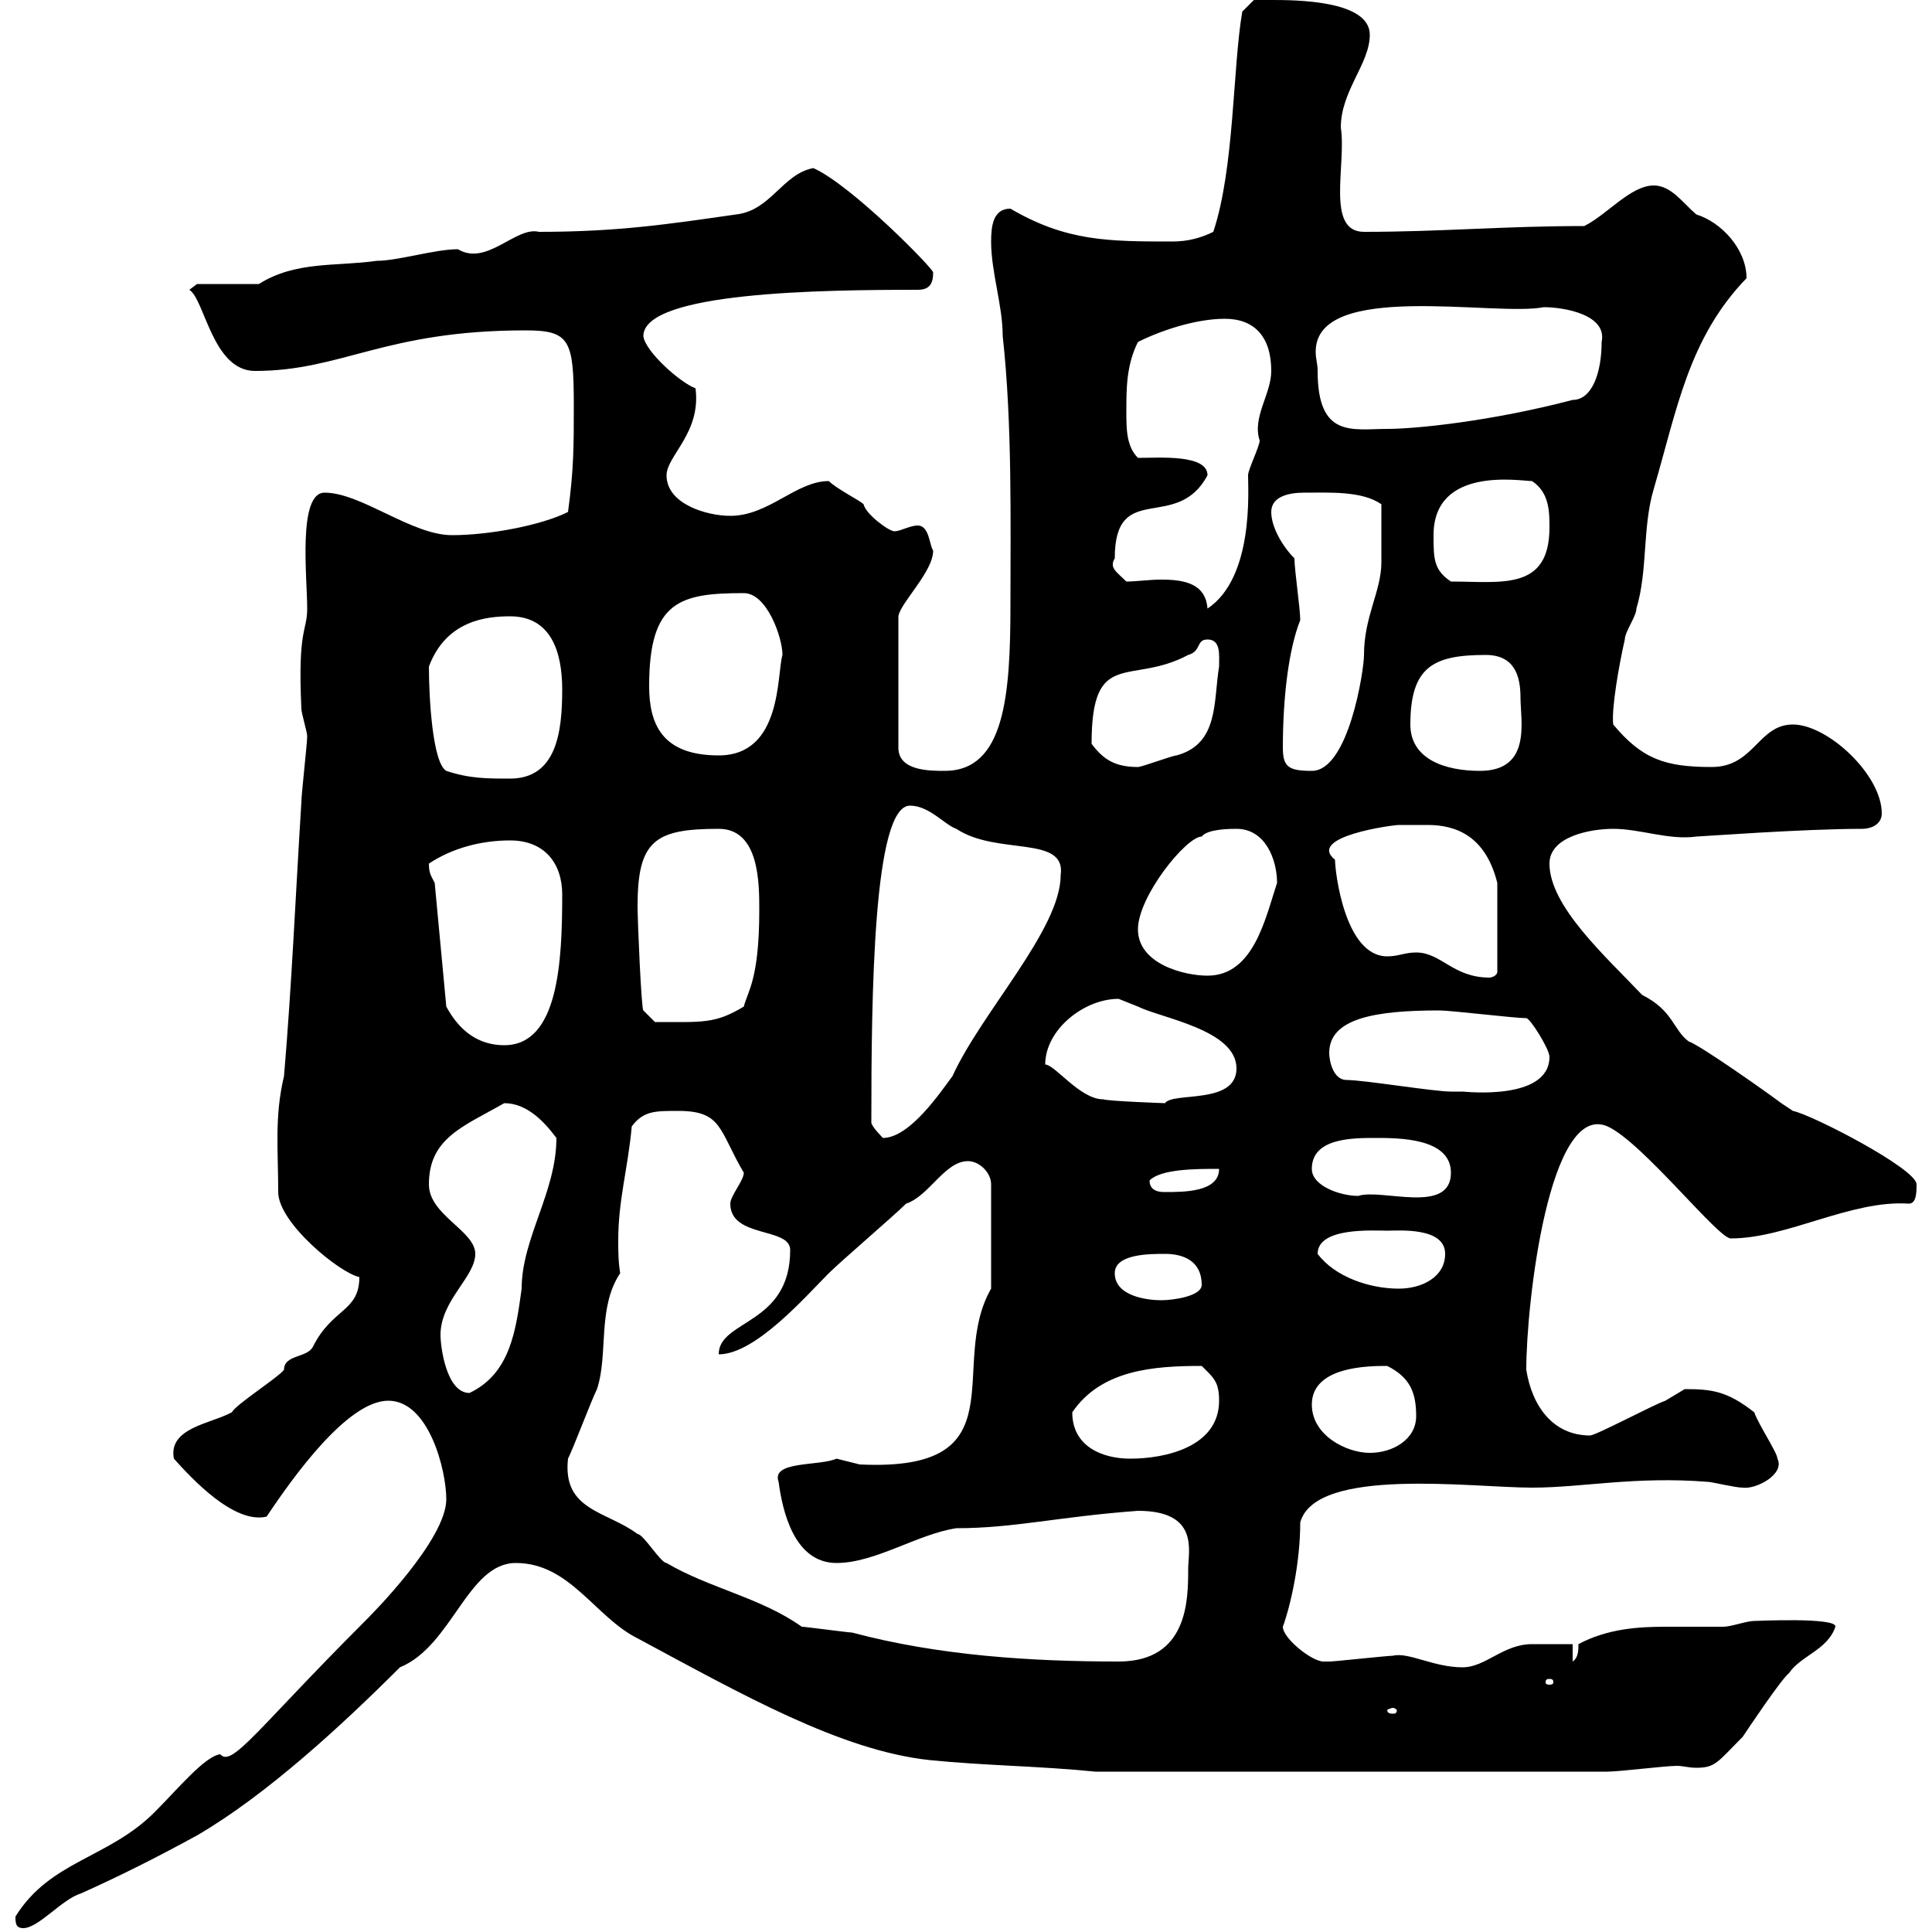 <svg xmlns="http://www.w3.org/2000/svg" xmlns:xlink="http://www.w3.org/1999/xlink" width="300" height="300"><path d="M2.40 297.60C2.40 298.50 2.40 299.40 3.60 299.40C6 299.40 9.60 294.90 12.60 294C18.60 291.30 24 288.60 30.60 285C41.40 278.70 53.10 267.90 62.10 258.90C70.20 255.60 72.60 242.70 80.10 242.70C88.50 242.70 92.40 251.10 99 254.40C115.20 263.10 130.50 271.80 144.30 273.30C153.30 274.20 161.10 274.20 170.10 275.10L249.60 275.10C251.40 275.10 258.60 274.20 260.40 274.20C261.30 274.20 262.20 274.50 263.40 274.50C266.40 274.50 266.70 273.60 270.60 269.70C271.20 268.80 276.60 260.70 277.80 259.80C279.60 257.10 283.80 256.20 285 252.60C285.30 251.10 272.70 251.70 272.40 251.70C271.20 251.70 268.80 252.60 267.60 252.60C264.60 252.60 261.60 252.60 258.60 252.60C254.40 252.60 249.60 252.90 245.10 255.30C245.10 256.20 245.10 257.40 244.20 258L244.20 255.30C244.20 255.30 239.70 255.30 237.90 255.30C233.40 255.30 230.70 258.90 227.10 258.90C222.60 258.90 218.70 256.50 216.30 257.10C215.40 257.10 207.30 258 206.40 258C206.40 258 205.50 258 205.50 258C203.70 258 199.20 254.40 199.20 252.60C200.40 249.30 201.90 242.70 201.90 236.40C204.30 227.70 228.60 231 237.90 231C245.70 231 253.80 229.20 265.20 230.10C265.80 230.10 269.40 231 270.60 231C272.70 231.30 277.20 228.90 276 226.50C276 225.60 273 221.10 272.40 219.30C268.20 216 265.80 215.70 261.60 215.70C261.60 215.70 258.60 217.50 258.60 217.50C256.80 218.10 247.80 222.90 246.90 222.90C241.20 222.90 237.90 218.40 237 212.70C237 202.20 240.60 171 249.60 174.90C255 177.30 267 192.60 268.80 192.30C277.50 192.30 287.40 186.30 296.40 186.90C297.60 186.90 297.60 185.10 297.60 183.90C297.60 181.50 281.40 173.10 278.40 172.50C278.40 172.50 276.60 171.30 276.60 171.30C274.20 169.50 264 162.30 262.20 161.70C259.80 159.90 259.80 156.90 255 154.50C249.30 148.50 240.60 140.70 240.60 134.10C240.60 129.90 246.90 128.70 250.50 128.70C254.70 128.70 259.20 130.50 263.40 129.90C264 129.90 279.90 128.70 289.20 128.70C290.40 128.70 292.20 128.10 292.20 126.30C292.20 120.30 283.80 112.50 278.40 112.50C273 112.50 272.40 119.10 265.80 119.10C258.60 119.10 255 117.90 250.50 112.50C250.20 110.10 251.40 103.20 252.30 99.30C252.30 98.10 254.10 95.70 254.10 94.50C255.90 88.50 255 81.90 256.80 75.90C260.40 63.60 262.20 52.50 271.20 43.20C271.20 38.70 267.30 34.50 263.40 33.30C261.30 31.50 259.50 28.80 256.80 28.80C253.20 28.80 249.60 33.30 246 35.10C233.40 35.10 223.80 36 211.80 36C205.80 36 209.10 25.50 208.20 19.80C208.20 14.10 212.70 9.90 212.70 5.40C212.70 0 201 0 197.40 0C196.50 0 194.70 0 194.70 0L192.90 1.80C191.40 10.50 191.70 26.10 188.40 36C186.60 36.90 184.50 37.50 182.10 37.50C172.20 37.50 165.60 37.50 156.90 32.40C154.20 32.40 153.90 35.10 153.90 37.50C153.90 42.30 155.70 47.40 155.70 52.20C157.20 65.70 156.90 81.30 156.90 93.90C156.90 108 156 119.70 146.70 119.70C144.30 119.70 139.50 119.70 139.50 116.10L139.50 95.70C139.80 93.60 144.90 88.80 144.90 85.50C144.30 84.60 144.30 81.60 142.50 81.60C141.30 81.60 139.80 82.50 138.90 82.50C138 82.50 134.40 79.80 134.10 78.30C133.50 77.70 129.90 75.90 128.70 74.70C123.60 74.70 119.40 80.10 113.40 80.10C109.80 80.10 103.50 78.30 103.50 73.80C103.50 70.80 108.90 67.20 108 60.30C105.60 59.40 100.20 54.60 99.90 52.20C99.90 45.30 127.80 45 142.50 45C144.30 45 144.90 44.10 144.90 42.30C144.90 41.70 132.30 28.80 126.30 26.10C121.50 27 119.70 32.70 114.30 33.30C103.80 34.80 96 36 83.70 36C80.10 35.10 75.60 41.40 71.10 38.70C67.50 38.70 61.80 40.50 58.50 40.50C52.20 41.40 45.90 40.50 40.20 44.10L30.60 44.10C30.60 44.10 29.40 45 29.40 45C31.80 46.50 33 57.60 39.60 57.60C53.10 57.60 59.70 51.30 81.60 51.30C88.50 51.30 89.10 52.80 89.10 63C89.10 69.30 89.10 72.90 88.20 79.50C84 81.60 75.90 83.10 70.20 83.10C63.90 83.10 56.10 76.50 50.40 76.50C46.20 76.50 47.70 89.70 47.70 94.50C47.70 98.10 46.20 97.50 46.80 110.10C46.80 110.70 47.70 113.70 47.70 114.30C47.70 115.50 46.80 123.30 46.80 124.50C45.90 138.90 45.30 153 44.10 167.10C42.60 173.40 43.20 178.50 43.20 185.10C43.20 189.90 52.80 197.70 55.80 198.30C55.80 203.70 51.60 203.10 48.60 209.10C47.70 210.90 44.10 210.30 44.10 212.70C43.20 213.90 36.60 218.10 36 219.30C32.70 221.10 26.10 221.70 27 226.50C29.70 229.50 36.30 236.70 41.40 235.50C45.60 229.20 54 217.50 60.30 217.50C66.60 217.50 69.30 228.30 69.30 232.80C69.30 239.10 57.60 250.80 56.70 251.70C39.90 268.50 36 274.50 34.20 272.40C31.80 272.70 27.60 277.80 24 281.40C16.80 288.60 7.80 288.90 2.40 297.60ZM216.30 265.20C216.60 265.20 216.90 265.50 216.90 265.50C216.90 266.10 216.60 266.10 216.30 266.10C216 266.10 215.40 266.10 215.40 265.50C215.40 265.50 216 265.20 216.30 265.20ZM240.60 260.70C241.20 260.70 241.20 261 241.20 261.30C241.20 261.30 241.20 261.60 240.60 261.60C240 261.60 240 261.30 240 261.30C240 261 240 260.70 240.60 260.70ZM124.50 252.60C118.20 248.10 110.10 246.60 103.50 242.70C102.60 242.70 99.90 238.20 99 238.20C94.20 234.60 87.30 234.60 88.20 226.50C89.10 224.70 91.80 217.50 92.70 215.70C94.50 210.30 92.70 203.10 96.30 197.70C96 195.90 96 194.10 96 192.60C96 186.30 97.50 181.50 98.10 174.90C99.90 172.50 101.70 172.50 105.30 172.50C112.20 172.50 111.60 175.50 115.50 182.10C115.50 183.30 113.40 185.70 113.40 186.90C113.40 192.30 122.70 190.50 122.70 194.10C122.70 205.80 111.60 204.90 111.60 210.30C117.30 210.30 125.10 201.30 128.70 197.70C130.50 195.90 138.90 188.70 140.70 186.90C144.30 185.70 146.70 180.30 150.30 180.30C152.10 180.30 153.90 182.10 153.90 183.90L153.90 200.10C147 212.10 158.70 228.60 133.50 227.40C133.50 227.40 129.90 226.50 129.90 226.50C127.20 227.70 119.70 226.80 120.90 230.10C121.50 234.60 123.30 242.70 129.90 242.70C135.90 242.70 142.50 238.20 148.50 237.30C157.50 237.30 164.40 235.50 176.70 234.60C186.30 234.60 184.50 240.90 184.50 243.60C184.50 248.40 184.50 258 173.70 258C160.20 258 145.80 257.10 132.30 253.50C131.70 253.50 125.10 252.60 124.50 252.60ZM166.50 219.30C171 212.70 179.10 212.10 186.60 212.10C188.40 213.90 189.30 214.50 189.30 217.50C189.30 224.70 180.90 226.50 175.50 226.50C171.30 226.50 166.50 224.70 166.50 219.30ZM203.70 218.10C203.70 212.10 212.70 212.10 215.40 212.10C219 213.90 219.90 216.30 219.90 219.90C219.90 223.50 216.30 225.60 212.70 225.60C209.10 225.60 203.70 222.90 203.70 218.10ZM68.40 207.30C68.40 201.90 73.80 198.30 73.80 194.70C73.80 191.10 66.60 188.70 66.60 183.90C66.60 176.70 72 174.90 78.30 171.30C81.90 171.30 84.60 174.30 86.40 176.70C86.40 185.10 81 192.30 81 200.10C80.10 206.70 79.20 213.30 72.90 216.30C69.30 216.30 68.40 209.10 68.40 207.30ZM173.10 197.70C173.10 194.70 178.50 194.70 180.90 194.70C183.90 194.70 186.60 195.90 186.60 199.50C186.60 201.30 182.10 201.90 180.30 201.90C178.20 201.90 173.10 201.30 173.10 197.70ZM204.60 194.70C204.60 190.50 213.30 191.10 215.40 191.10C217.20 191.10 224.40 190.50 224.40 194.70C224.40 198.30 220.80 200.10 217.20 200.10C212.70 200.10 207.30 198.30 204.60 194.70ZM203.70 181.50C203.70 176.70 210 176.70 213.60 176.70C217.20 176.70 225.30 176.70 225.30 182.10C225.30 188.70 214.50 184.50 210.90 185.70C208.20 185.70 203.70 184.20 203.70 181.50ZM178.50 183.30C180.30 181.50 185.70 181.50 189.30 181.50C189.30 185.10 183.90 185.10 180.90 185.10C180.30 185.10 178.50 185.10 178.50 183.30ZM135.30 174.30C135.30 154.50 135.60 125.10 141.30 125.10C144.30 125.10 146.70 128.10 148.50 128.70C154.80 132.90 165.60 129.60 164.70 135.90C164.70 144.30 152.40 157.20 147.90 167.10C146.10 169.50 141.30 176.70 137.10 176.70C137.10 176.70 135.30 174.90 135.30 174.30ZM162.30 165.30C162.30 159.90 168.30 155.10 173.70 155.10C173.70 155.10 176.70 156.30 176.70 156.30C180.30 158.10 192 159.90 192 165.90C192 171.60 182.10 169.50 180.90 171.30C180.90 171.30 172.20 171 171.30 170.70C167.70 170.70 163.80 165.30 162.30 165.30ZM209.10 167.70C207 167.70 206.40 164.70 206.40 163.50C206.40 158.10 213.60 156.90 223.50 156.90C225.30 156.90 235.20 158.10 237 158.10C237.60 158.10 240.60 162.90 240.60 164.10C240.60 171 227.40 169.50 227.10 169.50C227.10 169.50 225.30 169.50 225.30 169.50C222.60 169.50 211.80 167.70 209.10 167.70ZM67.50 137.10C66.90 135.90 66.60 135.60 66.60 134.10C70.20 131.70 74.70 130.50 79.20 130.50C84.60 130.50 87.30 134.10 87.30 138.90C87.30 149.40 86.70 162.30 78.30 162.30C74.40 162.30 71.40 160.20 69.30 156.30ZM99 140.70C99 130.50 101.70 128.70 111.60 128.70C117.90 128.70 117.90 137.10 117.90 141.30C117.90 152.10 116.10 153.90 115.50 156.30C111 159 109.20 158.70 101.70 158.70L99.90 156.90C99.60 156.90 99 143.10 99 140.70ZM176.70 144.30C176.70 139.20 184.20 129.90 186.60 129.90C187.50 128.70 191.10 128.70 192 128.70C196.50 128.70 198.30 133.50 198.30 137.10C196.50 142.50 194.70 151.50 187.50 151.50C183.90 151.50 176.70 149.70 176.70 144.30ZM219.90 147.90C218.10 147.90 217.20 148.50 215.40 148.50C208.80 148.50 207.30 135.30 207.30 133.50C202.80 129.90 216.30 128.10 217.20 128.10C218.70 128.10 220.20 128.10 221.70 128.10C226.20 128.10 230.70 129.90 232.50 137.10L232.50 150.90C232.50 151.50 231.60 151.80 231.30 151.80C225.60 151.80 223.80 147.90 219.90 147.90ZM69.30 119.70C67.20 118.50 66.60 108.60 66.60 103.50C69.30 96.30 75.60 95.70 79.20 95.70C85.50 95.70 87.30 101.10 87.30 107.10C87.30 113.70 86.40 120.90 79.20 120.90C75.60 120.90 72.90 120.90 69.30 119.70ZM199.20 116.10C199.20 108.30 200.10 100.80 201.90 96.30C201.90 94.50 201 88.50 201 86.70C199.20 84.90 197.40 81.90 197.40 79.50C197.40 77.10 200.10 76.50 202.50 76.50C206.40 76.50 211.50 76.20 214.50 78.30C214.50 81.30 214.50 85.20 214.50 87.30C214.50 91.80 211.80 95.70 211.80 101.70C211.80 104.10 209.40 119.70 203.70 119.70C200.10 119.70 199.20 119.10 199.20 116.10ZM219 112.50C219 103.50 222.60 101.70 230.70 101.70C235.20 101.70 236.10 105 236.10 108.30C236.10 111.90 237.90 119.70 229.80 119.70C224.40 119.70 219 117.90 219 112.50ZM169.50 115.50C169.50 100.50 175.50 106.50 184.50 101.70C186.60 101.10 185.70 99.30 187.50 99.30C189.60 99.30 189.30 101.70 189.30 103.50C188.40 108.90 189.30 115.50 182.70 117.30C182.10 117.30 177.30 119.10 176.70 119.10C173.10 119.10 171.30 117.90 169.50 115.50ZM100.80 106.50C100.80 93.30 105.60 92.10 115.50 92.10C119.10 92.10 121.50 99 121.50 101.70C120.60 104.70 121.50 117.30 111.60 117.30C102.60 117.30 100.80 112.20 100.80 106.50ZM174.90 90.30C173.40 88.80 172.20 88.20 173.10 86.70C173.10 74.40 182.70 82.80 187.50 73.80C187.50 70.50 180 71.10 176.70 71.10C174.90 69.30 174.90 66.60 174.90 63.90C174.90 60.30 174.90 56.70 176.70 53.10C180.30 51.30 185.70 49.50 190.20 49.50C194.70 49.50 197.40 52.20 197.40 57.60C197.40 61.20 194.40 64.80 195.60 68.40C195.60 69.30 193.80 72.90 193.80 73.80C193.80 76.20 194.70 89.70 187.50 94.50C187.20 90.60 183.90 90 180.30 90C178.50 90 176.40 90.30 174.90 90.30ZM222.60 83.10C222.60 72.30 236.10 74.70 237.90 74.70C240.60 76.50 240.60 79.50 240.60 81.90C240.60 91.80 233.10 90.30 225.30 90.30C222.60 88.50 222.60 86.70 222.60 83.10ZM204.60 57.60C204.60 56.40 204.30 55.80 204.30 54.60C204.30 43.50 232.20 49.20 239.70 47.70C243 47.70 249.60 48.90 248.70 53.10C248.70 57.90 247.20 62.10 244.20 62.10C231.60 65.40 219.90 66.60 215.40 66.60C210 66.60 204.60 68.10 204.60 57.60Z"/></svg>